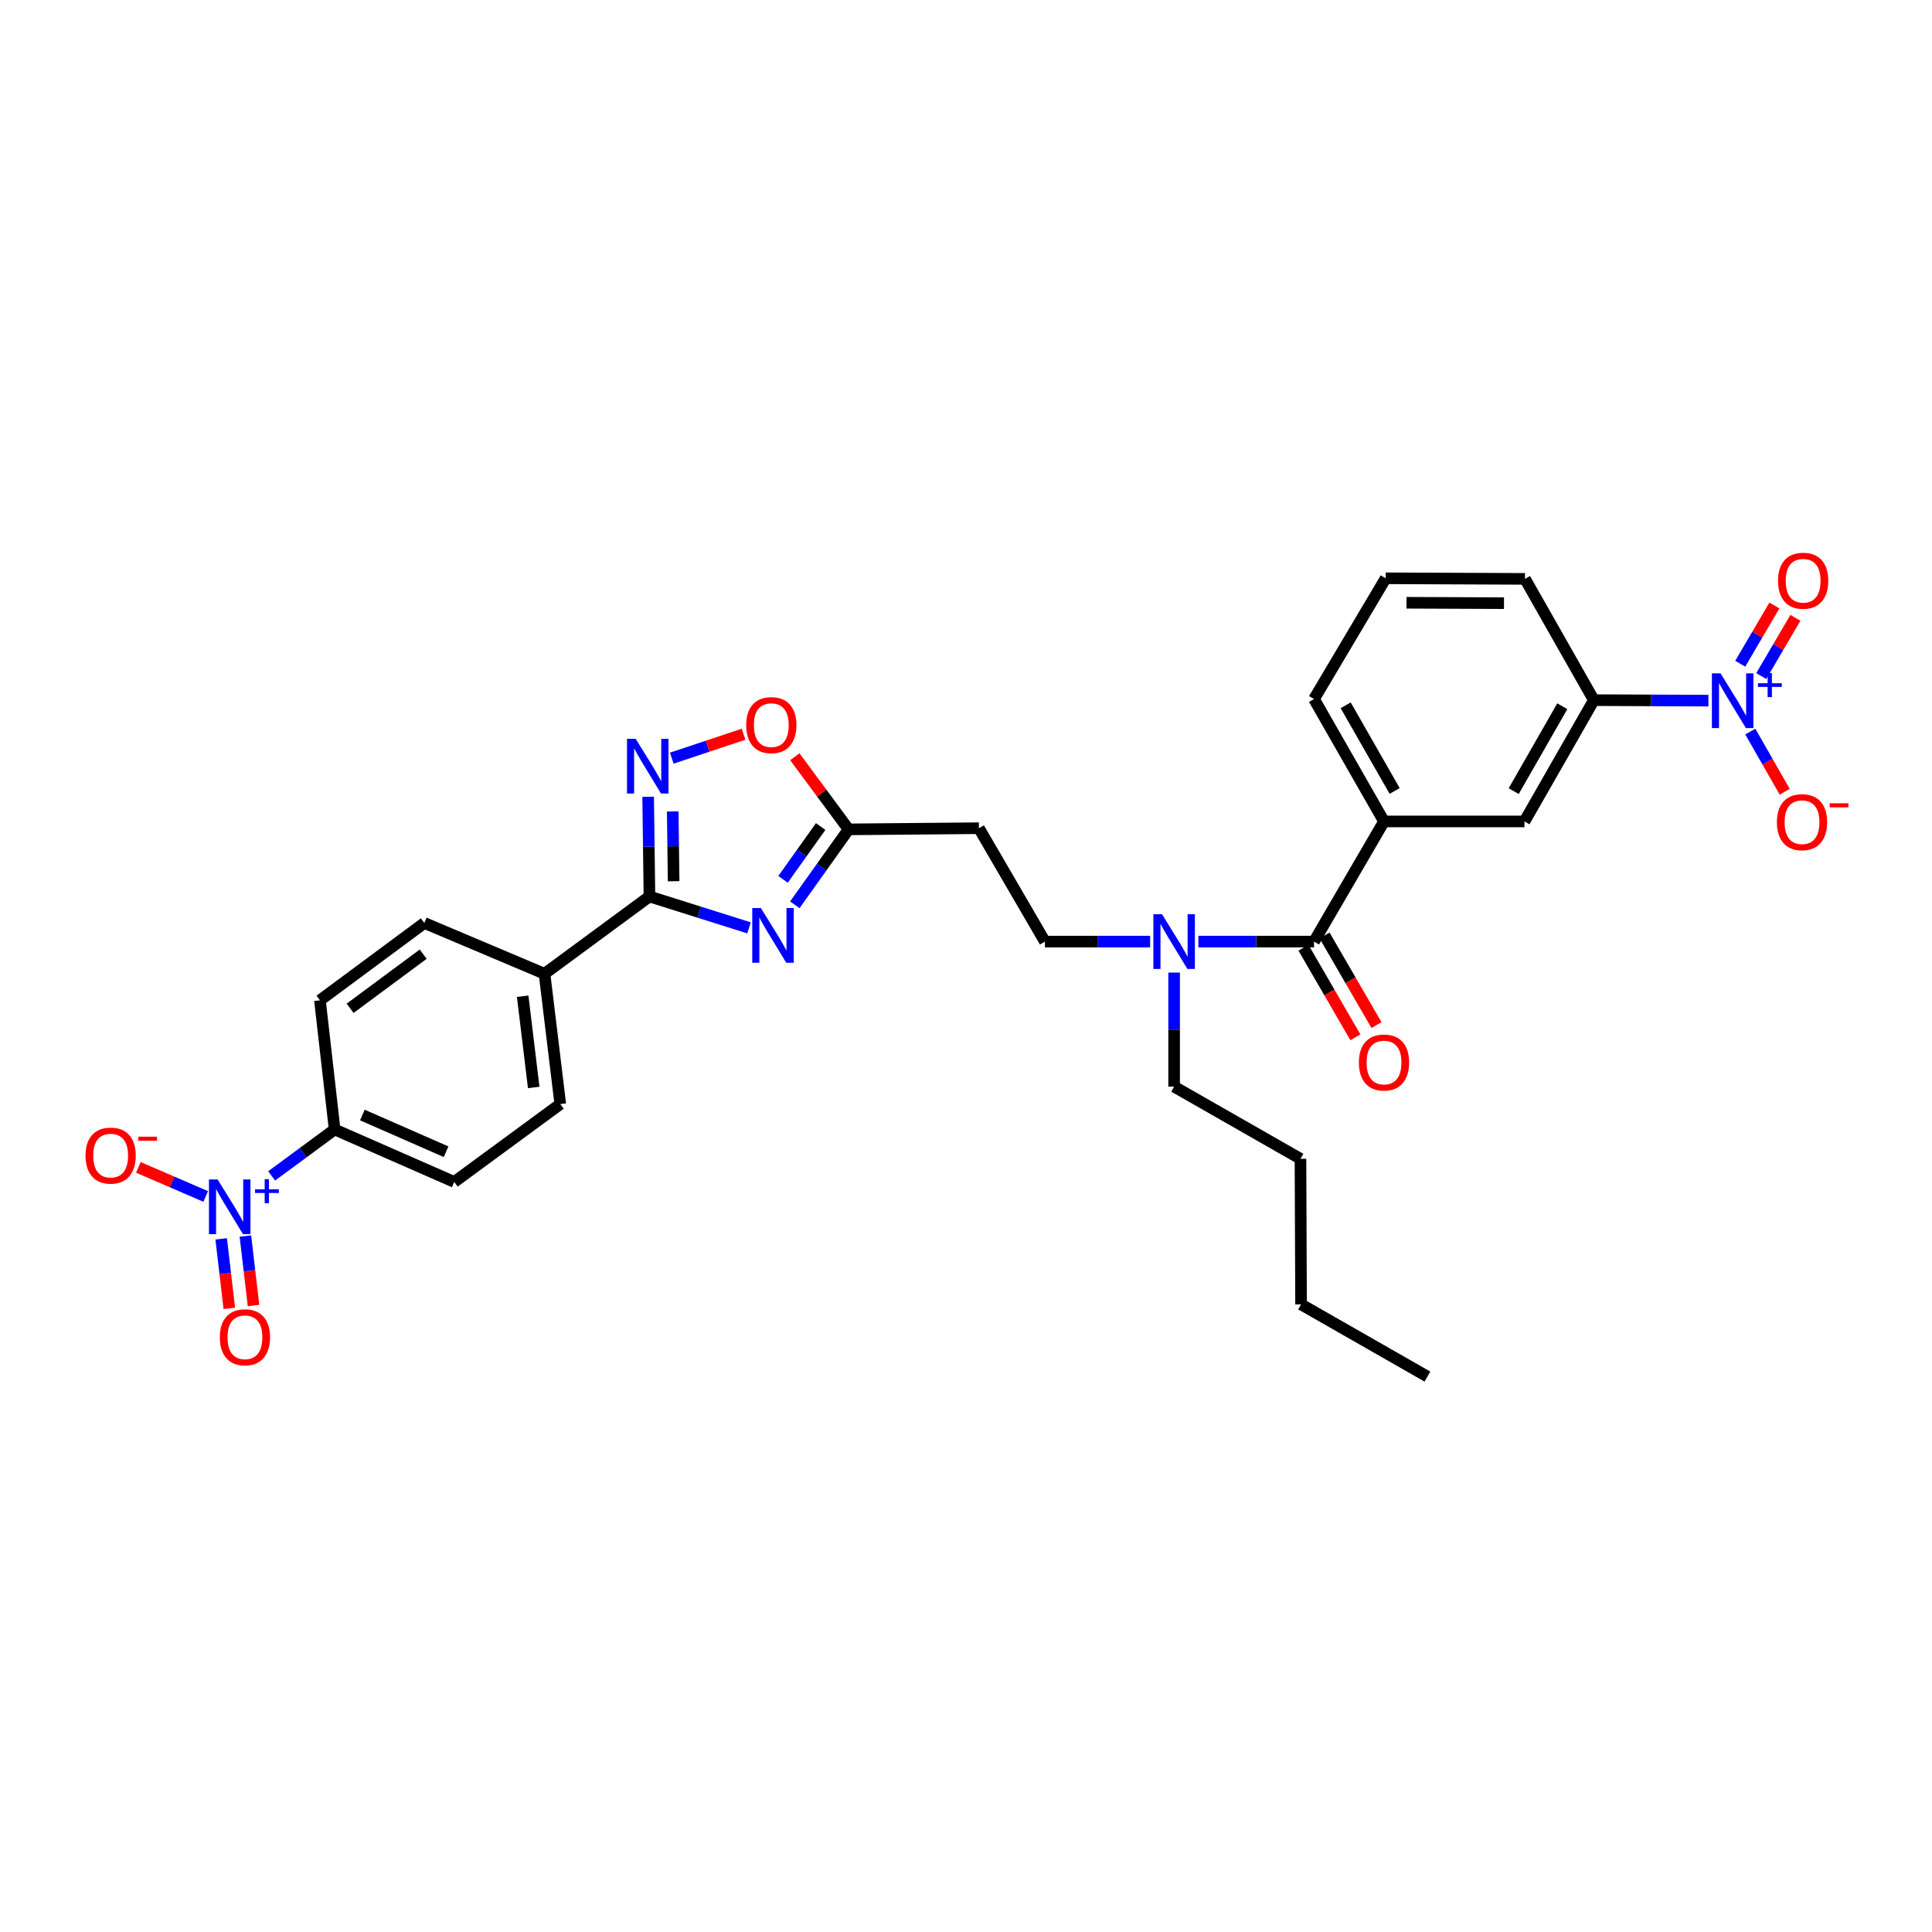 <?xml version='1.0' encoding='iso-8859-1'?>
<svg version='1.1' baseProfile='full'
              xmlns='http://www.w3.org/2000/svg'
                      xmlns:rdkit='http://www.rdkit.org/xml'
                      xmlns:xlink='http://www.w3.org/1999/xlink'
                  xml:space='preserve'
width='1000px' height='1000px' viewBox='0 0 1000 1000'>
<!-- END OF HEADER -->
<rect style='opacity:1.0;fill:#FFFFFF;stroke:none' width='1000' height='1000' x='0' y='0'> </rect>
<path class='bond-0' d='M 387.687,480.257 L 361.92,472.139' style='fill:none;fill-rule:evenodd;stroke:#0000FF;stroke-width:6px;stroke-linecap:butt;stroke-linejoin:miter;stroke-opacity:1' />
<path class='bond-0' d='M 361.92,472.139 L 336.153,464.022' style='fill:none;fill-rule:evenodd;stroke:#000000;stroke-width:6px;stroke-linecap:butt;stroke-linejoin:miter;stroke-opacity:1' />
<path class='bond-5' d='M 411.398,468.323 L 425.312,448.802' style='fill:none;fill-rule:evenodd;stroke:#0000FF;stroke-width:6px;stroke-linecap:butt;stroke-linejoin:miter;stroke-opacity:1' />
<path class='bond-5' d='M 425.312,448.802 L 439.226,429.281' style='fill:none;fill-rule:evenodd;stroke:#000000;stroke-width:6px;stroke-linecap:butt;stroke-linejoin:miter;stroke-opacity:1' />
<path class='bond-5' d='M 405.297,455.143 L 415.037,441.479' style='fill:none;fill-rule:evenodd;stroke:#0000FF;stroke-width:6px;stroke-linecap:butt;stroke-linejoin:miter;stroke-opacity:1' />
<path class='bond-5' d='M 415.037,441.479 L 424.777,427.814' style='fill:none;fill-rule:evenodd;stroke:#000000;stroke-width:6px;stroke-linecap:butt;stroke-linejoin:miter;stroke-opacity:1' />
<path class='bond-3' d='M 336.153,464.022 L 335.817,438.217' style='fill:none;fill-rule:evenodd;stroke:#000000;stroke-width:6px;stroke-linecap:butt;stroke-linejoin:miter;stroke-opacity:1' />
<path class='bond-3' d='M 335.817,438.217 L 335.482,412.413' style='fill:none;fill-rule:evenodd;stroke:#0000FF;stroke-width:6px;stroke-linecap:butt;stroke-linejoin:miter;stroke-opacity:1' />
<path class='bond-3' d='M 348.669,456.117 L 348.434,438.053' style='fill:none;fill-rule:evenodd;stroke:#000000;stroke-width:6px;stroke-linecap:butt;stroke-linejoin:miter;stroke-opacity:1' />
<path class='bond-3' d='M 348.434,438.053 L 348.2,419.99' style='fill:none;fill-rule:evenodd;stroke:#0000FF;stroke-width:6px;stroke-linecap:butt;stroke-linejoin:miter;stroke-opacity:1' />
<path class='bond-13' d='M 336.153,464.022 L 281.84,504.02' style='fill:none;fill-rule:evenodd;stroke:#000000;stroke-width:6px;stroke-linecap:butt;stroke-linejoin:miter;stroke-opacity:1' />
<path class='bond-1' d='M 884.28,362.649 L 854.629,362.524' style='fill:none;fill-rule:evenodd;stroke:#0000FF;stroke-width:6px;stroke-linecap:butt;stroke-linejoin:miter;stroke-opacity:1' />
<path class='bond-1' d='M 854.629,362.524 L 824.979,362.4' style='fill:none;fill-rule:evenodd;stroke:#000000;stroke-width:6px;stroke-linecap:butt;stroke-linejoin:miter;stroke-opacity:1' />
<path class='bond-14' d='M 905.949,378.669 L 914.854,394.238' style='fill:none;fill-rule:evenodd;stroke:#0000FF;stroke-width:6px;stroke-linecap:butt;stroke-linejoin:miter;stroke-opacity:1' />
<path class='bond-14' d='M 914.854,394.238 L 923.759,409.807' style='fill:none;fill-rule:evenodd;stroke:#FF0000;stroke-width:6px;stroke-linecap:butt;stroke-linejoin:miter;stroke-opacity:1' />
<path class='bond-16' d='M 911.623,349.931 L 920.464,334.863' style='fill:none;fill-rule:evenodd;stroke:#0000FF;stroke-width:6px;stroke-linecap:butt;stroke-linejoin:miter;stroke-opacity:1' />
<path class='bond-16' d='M 920.464,334.863 L 929.304,319.796' style='fill:none;fill-rule:evenodd;stroke:#FF0000;stroke-width:6px;stroke-linecap:butt;stroke-linejoin:miter;stroke-opacity:1' />
<path class='bond-16' d='M 900.74,343.546 L 909.581,328.478' style='fill:none;fill-rule:evenodd;stroke:#0000FF;stroke-width:6px;stroke-linecap:butt;stroke-linejoin:miter;stroke-opacity:1' />
<path class='bond-16' d='M 909.581,328.478 L 918.421,313.41' style='fill:none;fill-rule:evenodd;stroke:#FF0000;stroke-width:6px;stroke-linecap:butt;stroke-linejoin:miter;stroke-opacity:1' />
<path class='bond-2' d='M 140.6,608.644 L 156.904,596.628' style='fill:none;fill-rule:evenodd;stroke:#0000FF;stroke-width:6px;stroke-linecap:butt;stroke-linejoin:miter;stroke-opacity:1' />
<path class='bond-2' d='M 156.904,596.628 L 173.208,584.613' style='fill:none;fill-rule:evenodd;stroke:#000000;stroke-width:6px;stroke-linecap:butt;stroke-linejoin:miter;stroke-opacity:1' />
<path class='bond-15' d='M 106.478,619.281 L 89.045,611.759' style='fill:none;fill-rule:evenodd;stroke:#0000FF;stroke-width:6px;stroke-linecap:butt;stroke-linejoin:miter;stroke-opacity:1' />
<path class='bond-15' d='M 89.045,611.759 L 71.612,604.238' style='fill:none;fill-rule:evenodd;stroke:#FF0000;stroke-width:6px;stroke-linecap:butt;stroke-linejoin:miter;stroke-opacity:1' />
<path class='bond-17' d='M 114.484,641.229 L 116.587,659.216' style='fill:none;fill-rule:evenodd;stroke:#0000FF;stroke-width:6px;stroke-linecap:butt;stroke-linejoin:miter;stroke-opacity:1' />
<path class='bond-17' d='M 116.587,659.216 L 118.69,677.202' style='fill:none;fill-rule:evenodd;stroke:#FF0000;stroke-width:6px;stroke-linecap:butt;stroke-linejoin:miter;stroke-opacity:1' />
<path class='bond-17' d='M 127.016,639.764 L 129.119,657.75' style='fill:none;fill-rule:evenodd;stroke:#0000FF;stroke-width:6px;stroke-linecap:butt;stroke-linejoin:miter;stroke-opacity:1' />
<path class='bond-17' d='M 129.119,657.75 L 131.222,675.737' style='fill:none;fill-rule:evenodd;stroke:#FF0000;stroke-width:6px;stroke-linecap:butt;stroke-linejoin:miter;stroke-opacity:1' />
<path class='bond-31' d='M 347.702,392.423 L 366.286,386.226' style='fill:none;fill-rule:evenodd;stroke:#0000FF;stroke-width:6px;stroke-linecap:butt;stroke-linejoin:miter;stroke-opacity:1' />
<path class='bond-31' d='M 366.286,386.226 L 384.87,380.03' style='fill:none;fill-rule:evenodd;stroke:#FF0000;stroke-width:6px;stroke-linecap:butt;stroke-linejoin:miter;stroke-opacity:1' />
<path class='bond-4' d='M 680.134,487.372 L 650.203,487.372' style='fill:none;fill-rule:evenodd;stroke:#000000;stroke-width:6px;stroke-linecap:butt;stroke-linejoin:miter;stroke-opacity:1' />
<path class='bond-4' d='M 650.203,487.372 L 620.272,487.372' style='fill:none;fill-rule:evenodd;stroke:#0000FF;stroke-width:6px;stroke-linecap:butt;stroke-linejoin:miter;stroke-opacity:1' />
<path class='bond-7' d='M 680.134,487.372 L 716.354,425.173' style='fill:none;fill-rule:evenodd;stroke:#000000;stroke-width:6px;stroke-linecap:butt;stroke-linejoin:miter;stroke-opacity:1' />
<path class='bond-18' d='M 674.675,490.535 L 688.113,513.722' style='fill:none;fill-rule:evenodd;stroke:#000000;stroke-width:6px;stroke-linecap:butt;stroke-linejoin:miter;stroke-opacity:1' />
<path class='bond-18' d='M 688.113,513.722 L 701.55,536.909' style='fill:none;fill-rule:evenodd;stroke:#FF0000;stroke-width:6px;stroke-linecap:butt;stroke-linejoin:miter;stroke-opacity:1' />
<path class='bond-18' d='M 685.592,484.209 L 699.03,507.396' style='fill:none;fill-rule:evenodd;stroke:#000000;stroke-width:6px;stroke-linecap:butt;stroke-linejoin:miter;stroke-opacity:1' />
<path class='bond-18' d='M 699.03,507.396 L 712.467,530.583' style='fill:none;fill-rule:evenodd;stroke:#FF0000;stroke-width:6px;stroke-linecap:butt;stroke-linejoin:miter;stroke-opacity:1' />
<path class='bond-6' d='M 439.226,429.281 L 425.311,410.482' style='fill:none;fill-rule:evenodd;stroke:#000000;stroke-width:6px;stroke-linecap:butt;stroke-linejoin:miter;stroke-opacity:1' />
<path class='bond-6' d='M 425.311,410.482 L 411.396,391.683' style='fill:none;fill-rule:evenodd;stroke:#FF0000;stroke-width:6px;stroke-linecap:butt;stroke-linejoin:miter;stroke-opacity:1' />
<path class='bond-11' d='M 439.226,429.281 L 506.682,428.678' style='fill:none;fill-rule:evenodd;stroke:#000000;stroke-width:6px;stroke-linecap:butt;stroke-linejoin:miter;stroke-opacity:1' />
<path class='bond-9' d='M 716.354,425.173 L 789.06,425.173' style='fill:none;fill-rule:evenodd;stroke:#000000;stroke-width:6px;stroke-linecap:butt;stroke-linejoin:miter;stroke-opacity:1' />
<path class='bond-24' d='M 716.354,425.173 L 680.134,361.825' style='fill:none;fill-rule:evenodd;stroke:#000000;stroke-width:6px;stroke-linecap:butt;stroke-linejoin:miter;stroke-opacity:1' />
<path class='bond-24' d='M 721.875,409.408 L 696.521,365.064' style='fill:none;fill-rule:evenodd;stroke:#000000;stroke-width:6px;stroke-linecap:butt;stroke-linejoin:miter;stroke-opacity:1' />
<path class='bond-8' d='M 824.979,362.4 L 789.06,425.173' style='fill:none;fill-rule:evenodd;stroke:#000000;stroke-width:6px;stroke-linecap:butt;stroke-linejoin:miter;stroke-opacity:1' />
<path class='bond-8' d='M 808.639,365.549 L 783.496,409.491' style='fill:none;fill-rule:evenodd;stroke:#000000;stroke-width:6px;stroke-linecap:butt;stroke-linejoin:miter;stroke-opacity:1' />
<path class='bond-33' d='M 824.979,362.4 L 789.334,299.627' style='fill:none;fill-rule:evenodd;stroke:#000000;stroke-width:6px;stroke-linecap:butt;stroke-linejoin:miter;stroke-opacity:1' />
<path class='bond-10' d='M 173.208,584.613 L 235.112,611.769' style='fill:none;fill-rule:evenodd;stroke:#000000;stroke-width:6px;stroke-linecap:butt;stroke-linejoin:miter;stroke-opacity:1' />
<path class='bond-10' d='M 187.563,577.131 L 230.896,596.141' style='fill:none;fill-rule:evenodd;stroke:#000000;stroke-width:6px;stroke-linecap:butt;stroke-linejoin:miter;stroke-opacity:1' />
<path class='bond-32' d='M 173.208,584.613 L 165.603,517.76' style='fill:none;fill-rule:evenodd;stroke:#000000;stroke-width:6px;stroke-linecap:butt;stroke-linejoin:miter;stroke-opacity:1' />
<path class='bond-19' d='M 506.682,428.678 L 540.848,487.372' style='fill:none;fill-rule:evenodd;stroke:#000000;stroke-width:6px;stroke-linecap:butt;stroke-linejoin:miter;stroke-opacity:1' />
<path class='bond-12' d='M 595.31,487.372 L 568.079,487.372' style='fill:none;fill-rule:evenodd;stroke:#0000FF;stroke-width:6px;stroke-linecap:butt;stroke-linejoin:miter;stroke-opacity:1' />
<path class='bond-12' d='M 568.079,487.372 L 540.848,487.372' style='fill:none;fill-rule:evenodd;stroke:#000000;stroke-width:6px;stroke-linecap:butt;stroke-linejoin:miter;stroke-opacity:1' />
<path class='bond-27' d='M 607.722,503.409 L 607.722,532.925' style='fill:none;fill-rule:evenodd;stroke:#0000FF;stroke-width:6px;stroke-linecap:butt;stroke-linejoin:miter;stroke-opacity:1' />
<path class='bond-27' d='M 607.722,532.925 L 607.722,562.441' style='fill:none;fill-rule:evenodd;stroke:#000000;stroke-width:6px;stroke-linecap:butt;stroke-linejoin:miter;stroke-opacity:1' />
<path class='bond-22' d='M 281.84,504.02 L 290,571.469' style='fill:none;fill-rule:evenodd;stroke:#000000;stroke-width:6px;stroke-linecap:butt;stroke-linejoin:miter;stroke-opacity:1' />
<path class='bond-22' d='M 270.538,515.653 L 276.249,562.867' style='fill:none;fill-rule:evenodd;stroke:#000000;stroke-width:6px;stroke-linecap:butt;stroke-linejoin:miter;stroke-opacity:1' />
<path class='bond-23' d='M 281.84,504.02 L 219.642,477.733' style='fill:none;fill-rule:evenodd;stroke:#000000;stroke-width:6px;stroke-linecap:butt;stroke-linejoin:miter;stroke-opacity:1' />
<path class='bond-20' d='M 235.112,611.769 L 290,571.469' style='fill:none;fill-rule:evenodd;stroke:#000000;stroke-width:6px;stroke-linecap:butt;stroke-linejoin:miter;stroke-opacity:1' />
<path class='bond-21' d='M 165.603,517.76 L 219.642,477.733' style='fill:none;fill-rule:evenodd;stroke:#000000;stroke-width:6px;stroke-linecap:butt;stroke-linejoin:miter;stroke-opacity:1' />
<path class='bond-21' d='M 181.219,521.895 L 219.046,493.877' style='fill:none;fill-rule:evenodd;stroke:#000000;stroke-width:6px;stroke-linecap:butt;stroke-linejoin:miter;stroke-opacity:1' />
<path class='bond-26' d='M 680.134,361.825 L 717.23,299.325' style='fill:none;fill-rule:evenodd;stroke:#000000;stroke-width:6px;stroke-linecap:butt;stroke-linejoin:miter;stroke-opacity:1' />
<path class='bond-25' d='M 789.334,299.627 L 717.23,299.325' style='fill:none;fill-rule:evenodd;stroke:#000000;stroke-width:6px;stroke-linecap:butt;stroke-linejoin:miter;stroke-opacity:1' />
<path class='bond-25' d='M 778.465,312.199 L 727.993,311.988' style='fill:none;fill-rule:evenodd;stroke:#000000;stroke-width:6px;stroke-linecap:butt;stroke-linejoin:miter;stroke-opacity:1' />
<path class='bond-28' d='M 607.722,562.441 L 673.124,599.803' style='fill:none;fill-rule:evenodd;stroke:#000000;stroke-width:6px;stroke-linecap:butt;stroke-linejoin:miter;stroke-opacity:1' />
<path class='bond-29' d='M 673.124,599.803 L 673.425,675.145' style='fill:none;fill-rule:evenodd;stroke:#000000;stroke-width:6px;stroke-linecap:butt;stroke-linejoin:miter;stroke-opacity:1' />
<path class='bond-30' d='M 673.425,675.145 L 738.827,712.515' style='fill:none;fill-rule:evenodd;stroke:#000000;stroke-width:6px;stroke-linecap:butt;stroke-linejoin:miter;stroke-opacity:1' />
<path  class='atom-0' d='M 393.844 470.008
L 403.124 485.008
Q 404.044 486.488, 405.524 489.168
Q 407.004 491.848, 407.084 492.008
L 407.084 470.008
L 410.844 470.008
L 410.844 498.328
L 406.964 498.328
L 397.004 481.928
Q 395.844 480.008, 394.604 477.808
Q 393.404 475.608, 393.044 474.928
L 393.044 498.328
L 389.364 498.328
L 389.364 470.008
L 393.844 470.008
' fill='#0000FF'/>
<path  class='atom-2' d='M 890.556 348.541
L 899.836 363.541
Q 900.756 365.021, 902.236 367.701
Q 903.716 370.381, 903.796 370.541
L 903.796 348.541
L 907.556 348.541
L 907.556 376.861
L 903.676 376.861
L 893.716 360.461
Q 892.556 358.541, 891.316 356.341
Q 890.116 354.141, 889.756 353.461
L 889.756 376.861
L 886.076 376.861
L 886.076 348.541
L 890.556 348.541
' fill='#0000FF'/>
<path  class='atom-2' d='M 909.932 353.646
L 914.921 353.646
L 914.921 348.393
L 917.139 348.393
L 917.139 353.646
L 922.261 353.646
L 922.261 355.547
L 917.139 355.547
L 917.139 360.827
L 914.921 360.827
L 914.921 355.547
L 909.932 355.547
L 909.932 353.646
' fill='#0000FF'/>
<path  class='atom-3' d='M 112.636 610.479
L 121.916 625.479
Q 122.836 626.959, 124.316 629.639
Q 125.796 632.319, 125.876 632.479
L 125.876 610.479
L 129.636 610.479
L 129.636 638.799
L 125.756 638.799
L 115.796 622.399
Q 114.636 620.479, 113.396 618.279
Q 112.196 616.079, 111.836 615.399
L 111.836 638.799
L 108.156 638.799
L 108.156 610.479
L 112.636 610.479
' fill='#0000FF'/>
<path  class='atom-3' d='M 132.012 615.584
L 137.001 615.584
L 137.001 610.33
L 139.219 610.33
L 139.219 615.584
L 144.341 615.584
L 144.341 617.485
L 139.219 617.485
L 139.219 622.765
L 137.001 622.765
L 137.001 617.485
L 132.012 617.485
L 132.012 615.584
' fill='#0000FF'/>
<path  class='atom-4' d='M 329.016 382.406
L 338.296 397.406
Q 339.216 398.886, 340.696 401.566
Q 342.176 404.246, 342.256 404.406
L 342.256 382.406
L 346.016 382.406
L 346.016 410.726
L 342.136 410.726
L 332.176 394.326
Q 331.016 392.406, 329.776 390.206
Q 328.576 388.006, 328.216 387.326
L 328.216 410.726
L 324.536 410.726
L 324.536 382.406
L 329.016 382.406
' fill='#0000FF'/>
<path  class='atom-7' d='M 386.227 375.322
Q 386.227 368.522, 389.587 364.722
Q 392.947 360.922, 399.227 360.922
Q 405.507 360.922, 408.867 364.722
Q 412.227 368.522, 412.227 375.322
Q 412.227 382.202, 408.827 386.122
Q 405.427 390.002, 399.227 390.002
Q 392.987 390.002, 389.587 386.122
Q 386.227 382.242, 386.227 375.322
M 399.227 386.802
Q 403.547 386.802, 405.867 383.922
Q 408.227 381.002, 408.227 375.322
Q 408.227 369.762, 405.867 366.962
Q 403.547 364.122, 399.227 364.122
Q 394.907 364.122, 392.547 366.922
Q 390.227 369.722, 390.227 375.322
Q 390.227 381.042, 392.547 383.922
Q 394.907 386.802, 399.227 386.802
' fill='#FF0000'/>
<path  class='atom-13' d='M 601.462 473.212
L 610.742 488.212
Q 611.662 489.692, 613.142 492.372
Q 614.622 495.052, 614.702 495.212
L 614.702 473.212
L 618.462 473.212
L 618.462 501.532
L 614.582 501.532
L 604.622 485.132
Q 603.462 483.212, 602.222 481.012
Q 601.022 478.812, 600.662 478.132
L 600.662 501.532
L 596.982 501.532
L 596.982 473.212
L 601.462 473.212
' fill='#0000FF'/>
<path  class='atom-15' d='M 919.72 425.555
Q 919.72 418.755, 923.08 414.955
Q 926.44 411.155, 932.72 411.155
Q 939 411.155, 942.36 414.955
Q 945.72 418.755, 945.72 425.555
Q 945.72 432.435, 942.32 436.355
Q 938.92 440.235, 932.72 440.235
Q 926.48 440.235, 923.08 436.355
Q 919.72 432.475, 919.72 425.555
M 932.72 437.035
Q 937.04 437.035, 939.36 434.155
Q 941.72 431.235, 941.72 425.555
Q 941.72 419.995, 939.36 417.195
Q 937.04 414.355, 932.72 414.355
Q 928.4 414.355, 926.04 417.155
Q 923.72 419.955, 923.72 425.555
Q 923.72 431.275, 926.04 434.155
Q 928.4 437.035, 932.72 437.035
' fill='#FF0000'/>
<path  class='atom-15' d='M 947.04 415.777
L 956.729 415.777
L 956.729 417.889
L 947.04 417.889
L 947.04 415.777
' fill='#FF0000'/>
<path  class='atom-16' d='M 44.272 598.131
Q 44.272 591.331, 47.632 587.531
Q 50.992 583.731, 57.272 583.731
Q 63.552 583.731, 66.912 587.531
Q 70.272 591.331, 70.272 598.131
Q 70.272 605.011, 66.872 608.931
Q 63.472 612.811, 57.272 612.811
Q 51.032 612.811, 47.632 608.931
Q 44.272 605.051, 44.272 598.131
M 57.272 609.611
Q 61.592 609.611, 63.912 606.731
Q 66.272 603.811, 66.272 598.131
Q 66.272 592.571, 63.912 589.771
Q 61.592 586.931, 57.272 586.931
Q 52.952 586.931, 50.592 589.731
Q 48.272 592.531, 48.272 598.131
Q 48.272 603.851, 50.592 606.731
Q 52.952 609.611, 57.272 609.611
' fill='#FF0000'/>
<path  class='atom-16' d='M 71.592 588.353
L 81.281 588.353
L 81.281 590.465
L 71.592 590.465
L 71.592 588.353
' fill='#FF0000'/>
<path  class='atom-17' d='M 920.309 300.583
Q 920.309 293.783, 923.669 289.983
Q 927.029 286.183, 933.309 286.183
Q 939.589 286.183, 942.949 289.983
Q 946.309 293.783, 946.309 300.583
Q 946.309 307.463, 942.909 311.383
Q 939.509 315.263, 933.309 315.263
Q 927.069 315.263, 923.669 311.383
Q 920.309 307.503, 920.309 300.583
M 933.309 312.063
Q 937.629 312.063, 939.949 309.183
Q 942.309 306.263, 942.309 300.583
Q 942.309 295.023, 939.949 292.223
Q 937.629 289.383, 933.309 289.383
Q 928.989 289.383, 926.629 292.183
Q 924.309 294.983, 924.309 300.583
Q 924.309 306.303, 926.629 309.183
Q 928.989 312.063, 933.309 312.063
' fill='#FF0000'/>
<path  class='atom-18' d='M 113.782 692.168
Q 113.782 685.368, 117.142 681.568
Q 120.502 677.768, 126.782 677.768
Q 133.062 677.768, 136.422 681.568
Q 139.782 685.368, 139.782 692.168
Q 139.782 699.048, 136.382 702.968
Q 132.982 706.848, 126.782 706.848
Q 120.542 706.848, 117.142 702.968
Q 113.782 699.088, 113.782 692.168
M 126.782 703.648
Q 131.102 703.648, 133.422 700.768
Q 135.782 697.848, 135.782 692.168
Q 135.782 686.608, 133.422 683.808
Q 131.102 680.968, 126.782 680.968
Q 122.462 680.968, 120.102 683.768
Q 117.782 686.568, 117.782 692.168
Q 117.782 697.888, 120.102 700.768
Q 122.462 703.648, 126.782 703.648
' fill='#FF0000'/>
<path  class='atom-19' d='M 703.354 549.952
Q 703.354 543.152, 706.714 539.352
Q 710.074 535.552, 716.354 535.552
Q 722.634 535.552, 725.994 539.352
Q 729.354 543.152, 729.354 549.952
Q 729.354 556.832, 725.954 560.752
Q 722.554 564.632, 716.354 564.632
Q 710.114 564.632, 706.714 560.752
Q 703.354 556.872, 703.354 549.952
M 716.354 561.432
Q 720.674 561.432, 722.994 558.552
Q 725.354 555.632, 725.354 549.952
Q 725.354 544.392, 722.994 541.592
Q 720.674 538.752, 716.354 538.752
Q 712.034 538.752, 709.674 541.552
Q 707.354 544.352, 707.354 549.952
Q 707.354 555.672, 709.674 558.552
Q 712.034 561.432, 716.354 561.432
' fill='#FF0000'/>
</svg>
